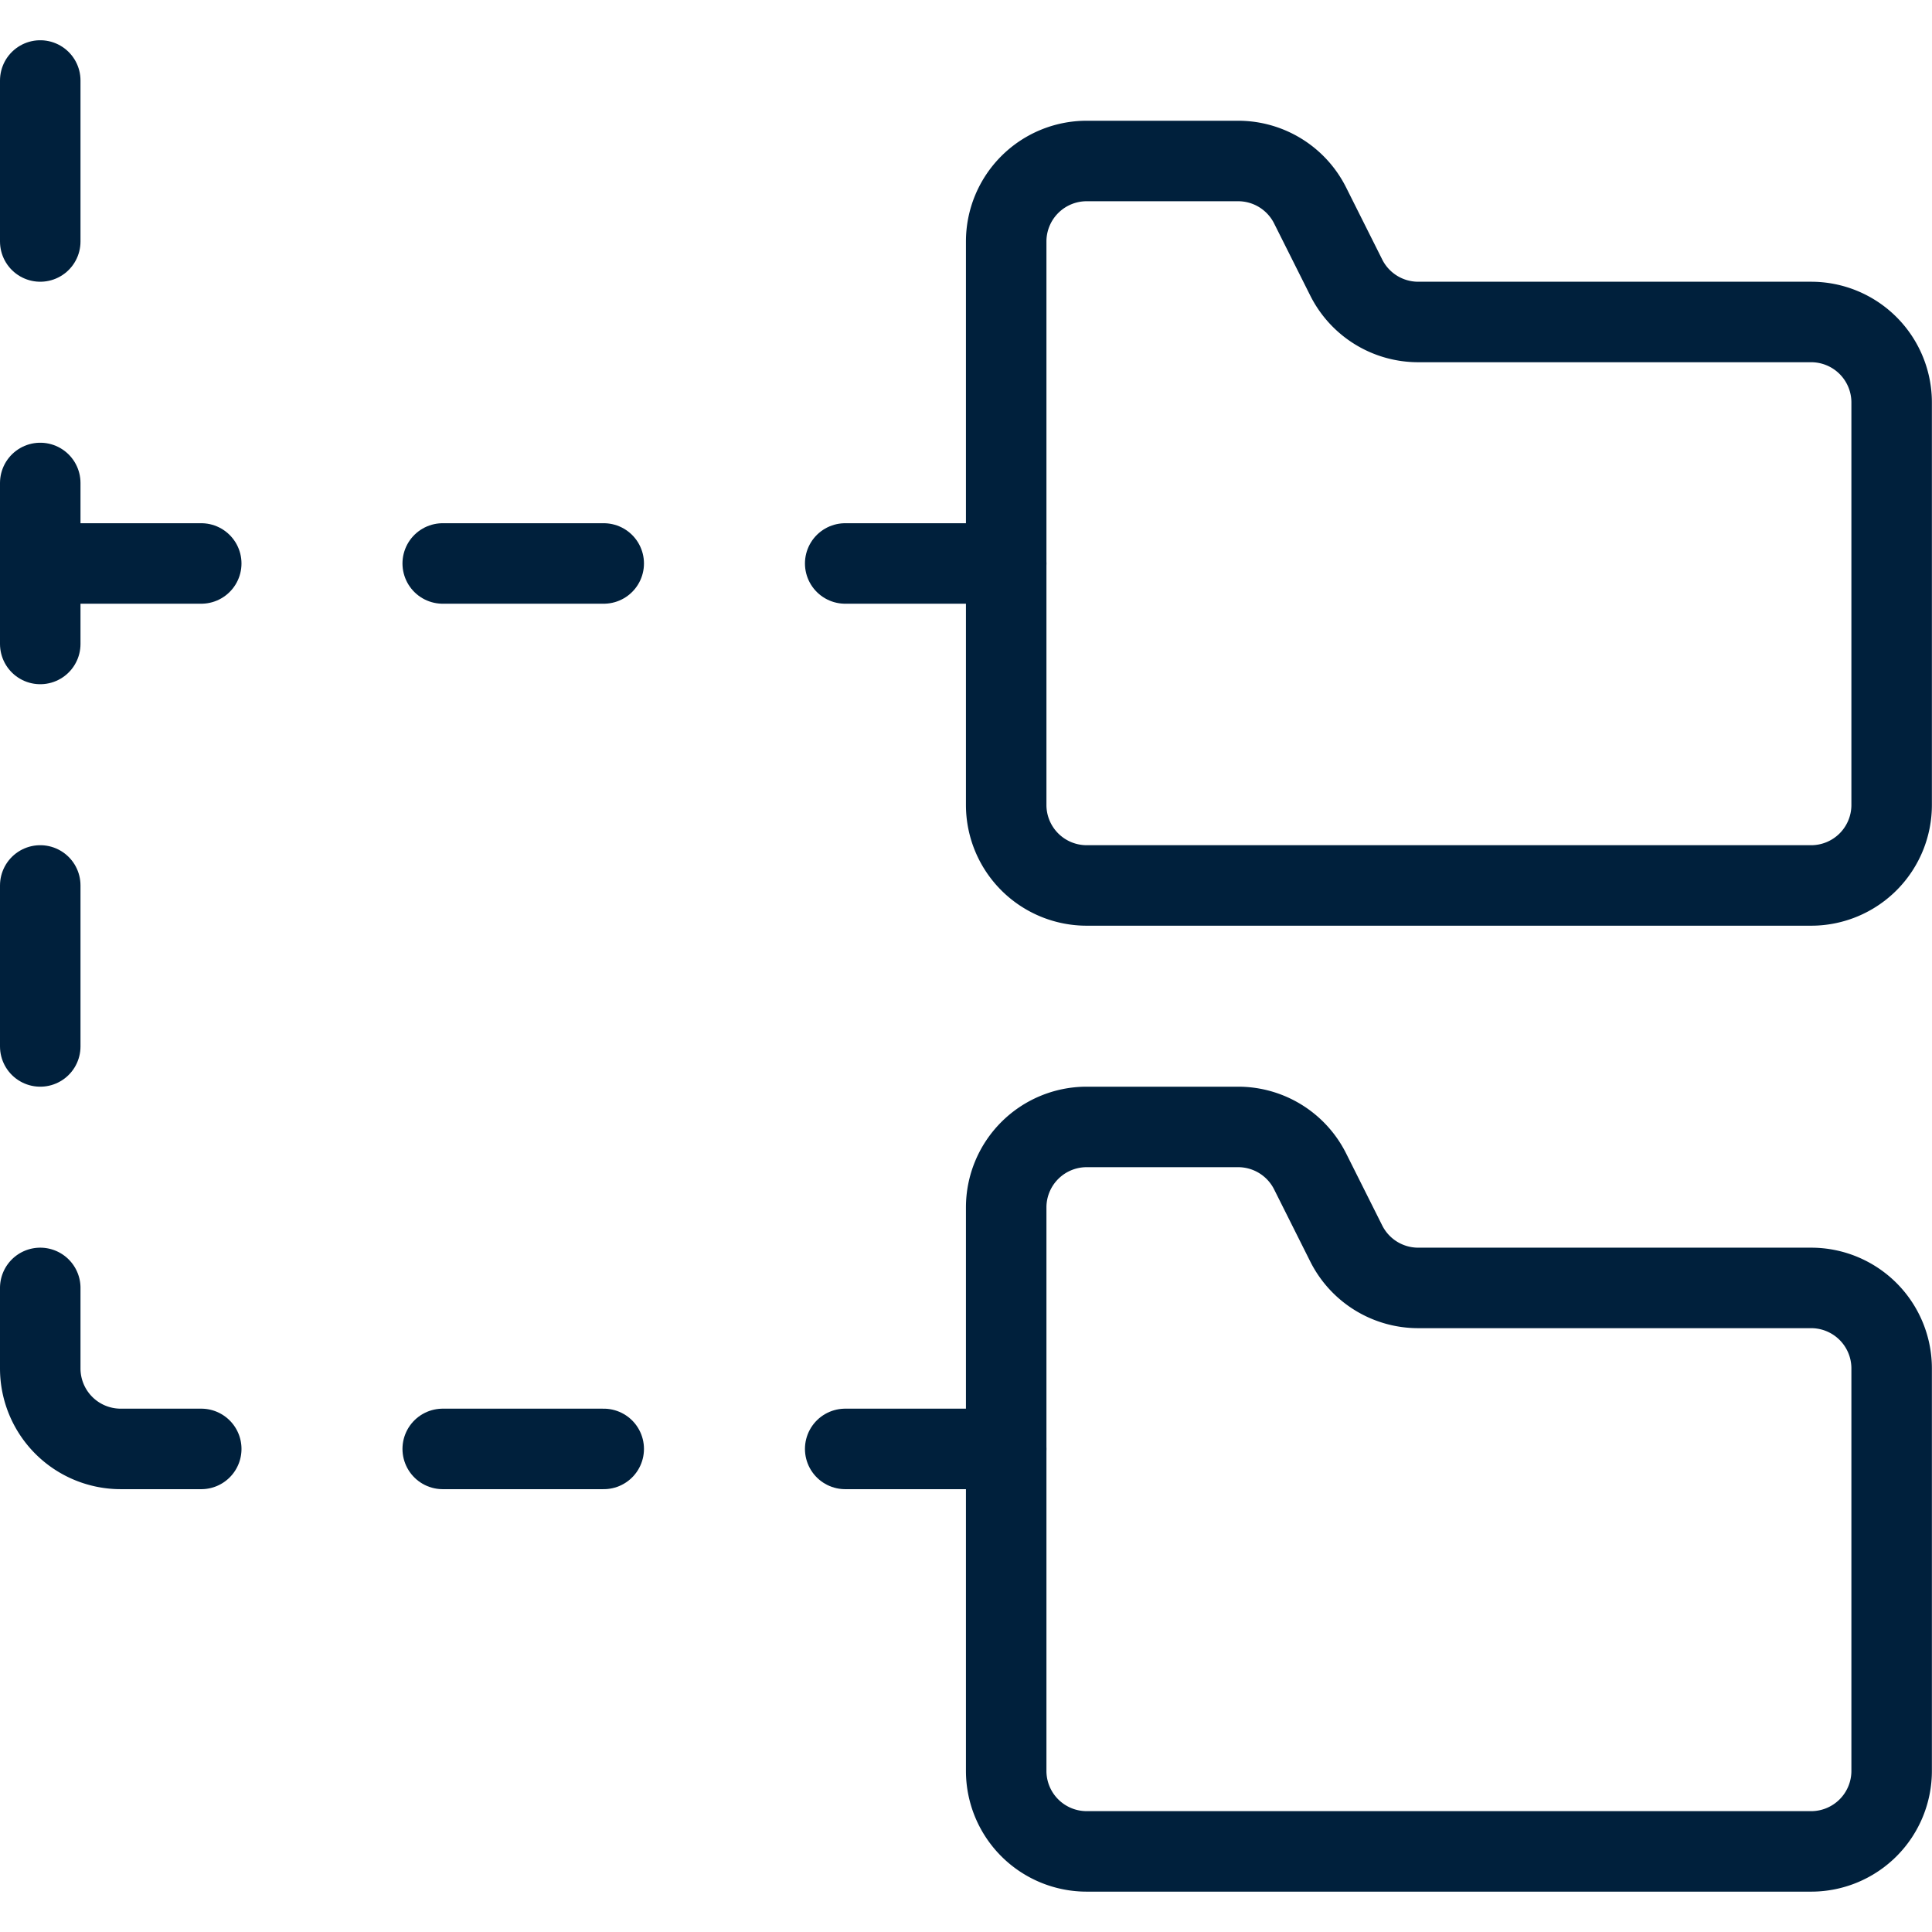 <svg xmlns="http://www.w3.org/2000/svg" version="1.1" xmlns:xlink="http://www.w3.org/1999/xlink" xmlns:svgjs="http://svgjs.com/svgjs" viewBox="0 0 140 140" width="140" height="140"><g transform="matrix(5.833,0,0,5.833,0,0)"><path d="M23.5,5a1,1,0,0,0-1-1H17.618a1,1,0,0,1-.894-.553l-.448-.894A1,1,0,0,0,15.382,2H13.5a1,1,0,0,0-1,1v7a1,1,0,0,0,1,1h9a1,1,0,0,0,1-1Z" fill="none" stroke="#00203c" stroke-linecap="round" stroke-linejoin="round"></path><path d="M23.5,17a1,1,0,0,0-1-1H17.618a1,1,0,0,1-.894-.553l-.448-.894A1,1,0,0,0,15.382,14H13.5a1,1,0,0,0-1,1v7a1,1,0,0,0,1,1h9a1,1,0,0,0,1-1Z" fill="none" stroke="#00203c" stroke-linecap="round" stroke-linejoin="round"></path><path d="M0.5 1L0.5 3" fill="none" stroke="#00203c" stroke-linecap="round" stroke-linejoin="round"></path><path d="M0.5 6L0.5 8" fill="none" stroke="#00203c" stroke-linecap="round" stroke-linejoin="round"></path><path d="M0.5 11L0.5 13" fill="none" stroke="#00203c" stroke-linecap="round" stroke-linejoin="round"></path><path d="M.5,16v1a1,1,0,0,0,1,1h1" fill="none" stroke="#00203c" stroke-linecap="round" stroke-linejoin="round"></path><path d="M0.5 7L2.5 7" fill="none" stroke="#00203c" stroke-linecap="round" stroke-linejoin="round"></path><path d="M5.5 7L7.5 7" fill="none" stroke="#00203c" stroke-linecap="round" stroke-linejoin="round"></path><path d="M10.5 7L12.5 7" fill="none" stroke="#00203c" stroke-linecap="round" stroke-linejoin="round"></path><path d="M5.5 18L7.5 18" fill="none" stroke="#00203c" stroke-linecap="round" stroke-linejoin="round"></path><path d="M10.5 18L12.5 18" fill="none" stroke="#00203c" stroke-linecap="round" stroke-linejoin="round"></path></g></svg>